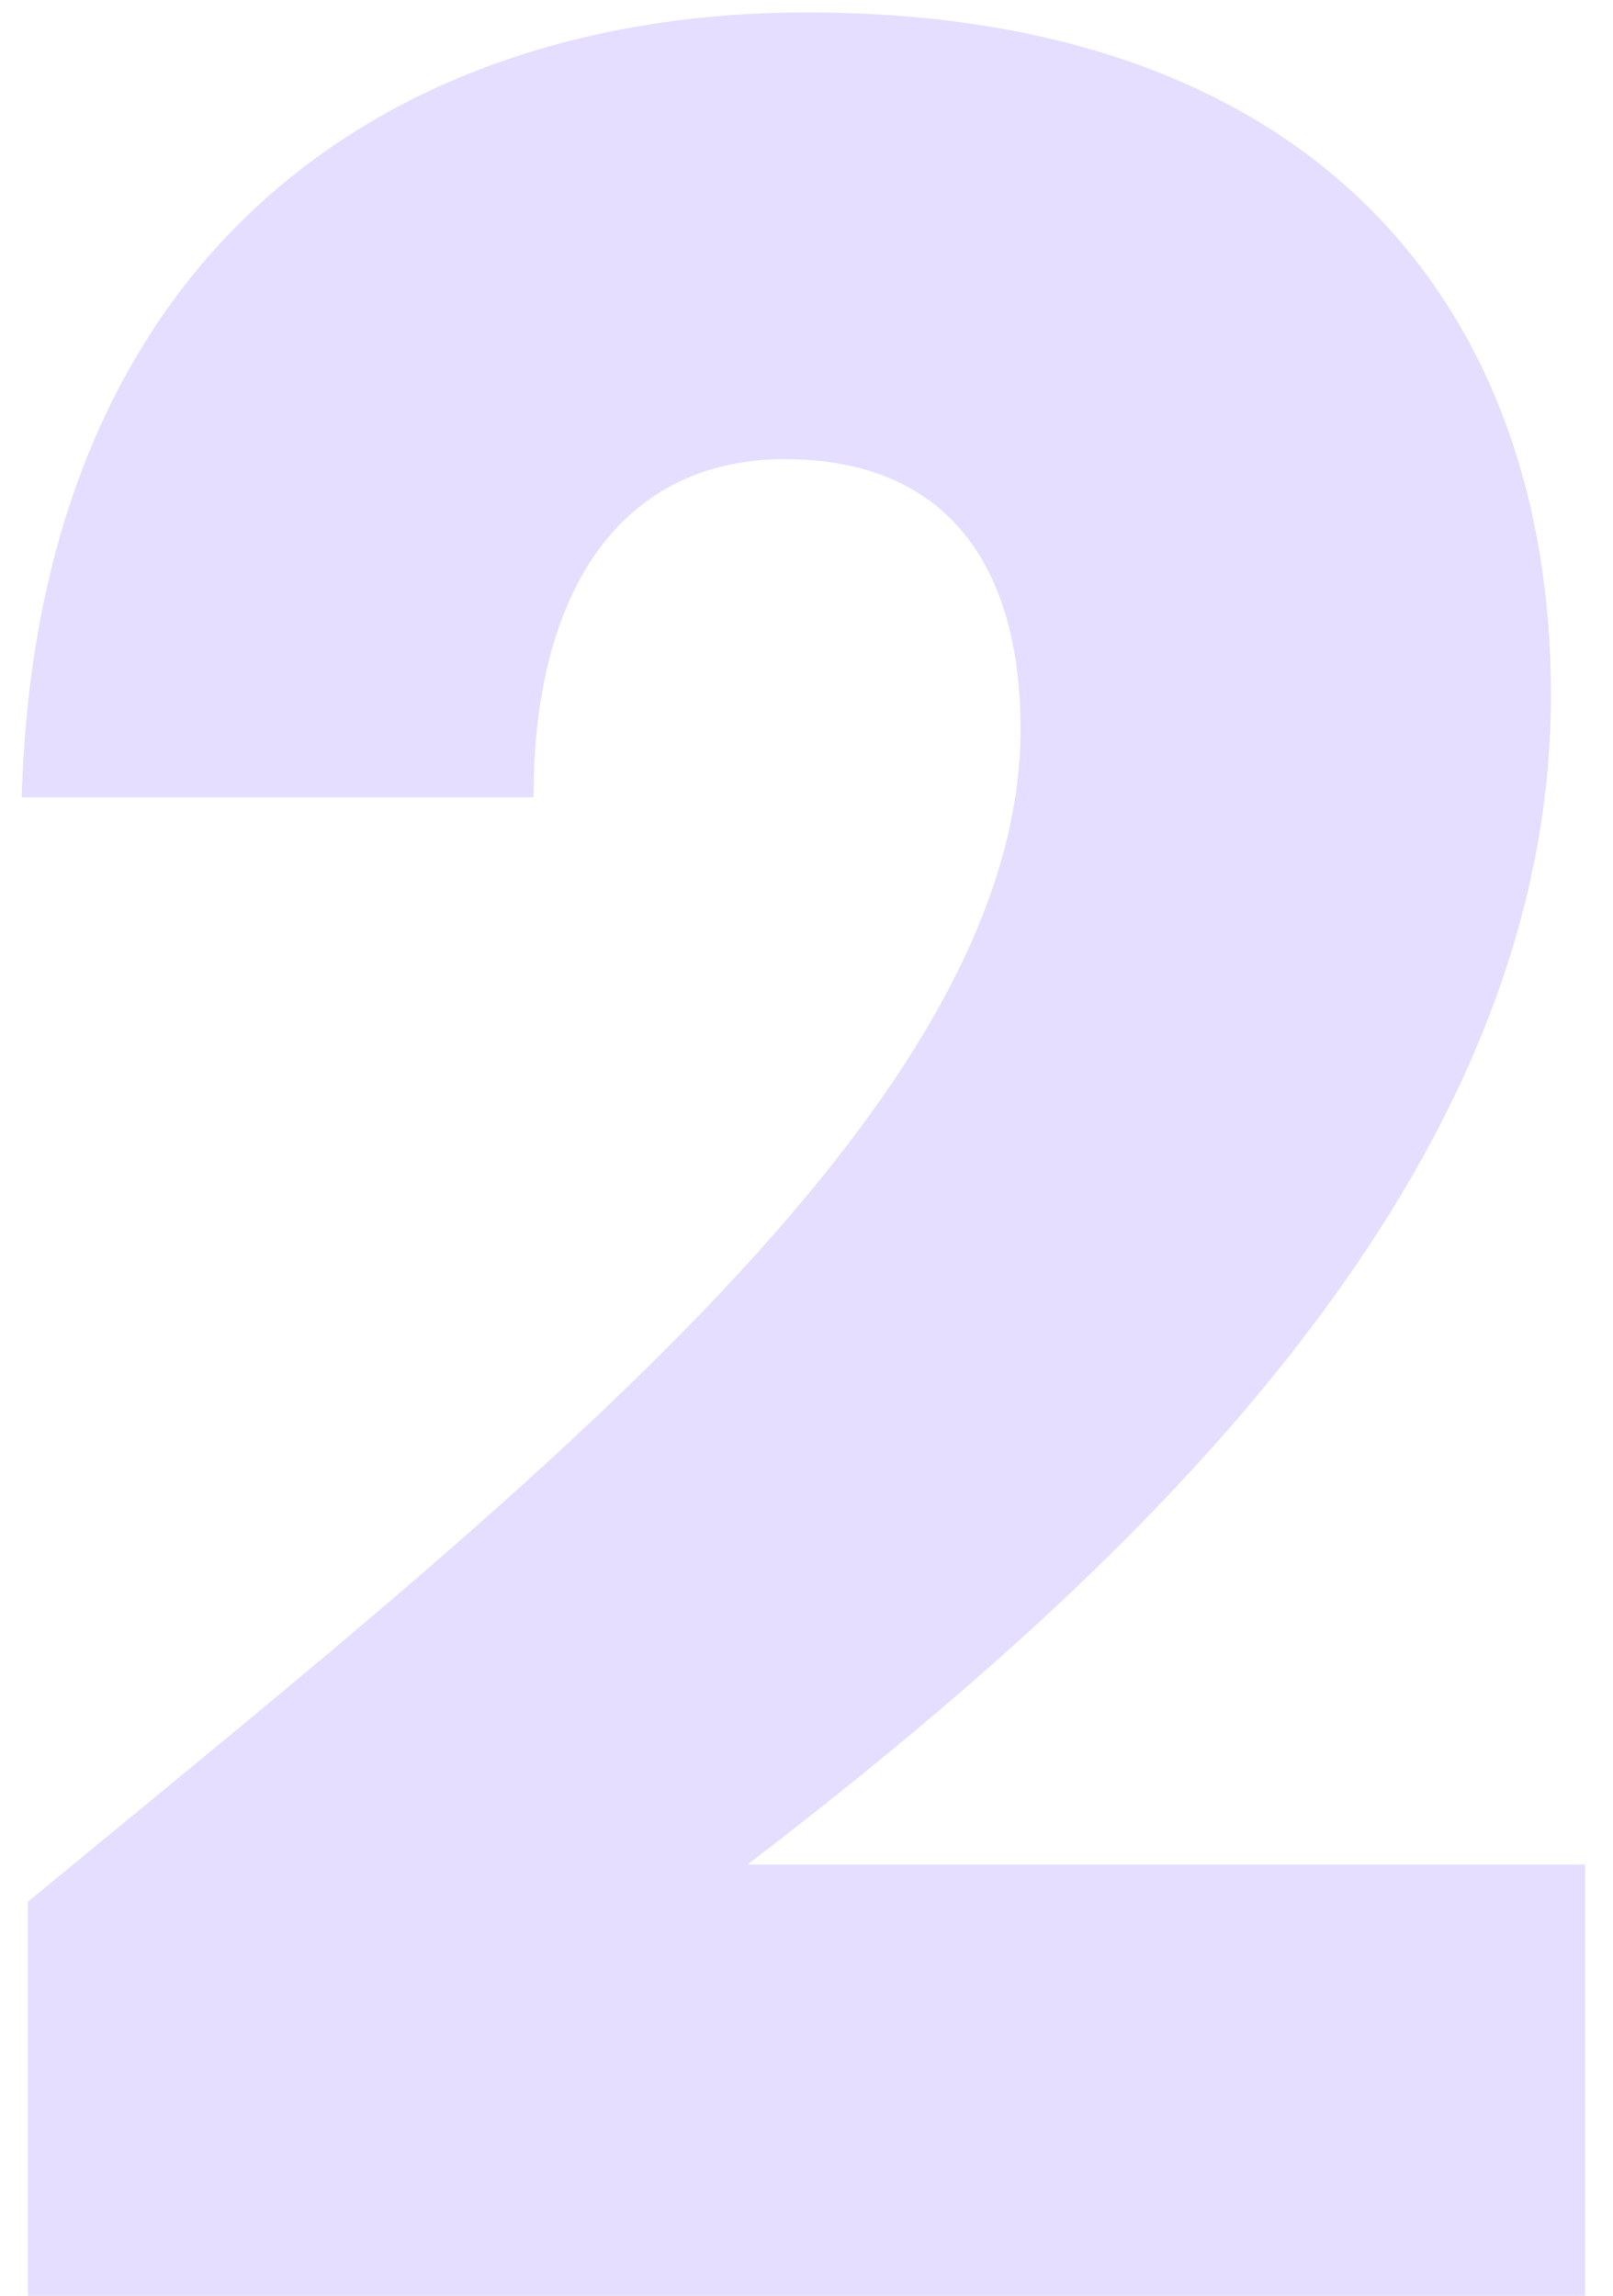 <svg width="52" height="74" viewBox="0 0 52 74" fill="none" xmlns="http://www.w3.org/2000/svg">
<path d="M0.9 74H51.1V60.1H24.1C35.7 51.2 50 38.4 50 22.4C50 10.1 42.6 0.4 26 0.4C12.7 0.4 1.2 8 0.7 25.7H17.2C17.2 18.8 20.2 14.8 25.3 14.8C30.5 14.8 32.9 18.2 32.9 23.5C32.9 35.8 16.4 48.5 0.9 61.3V74Z" fill="#E5DEFF"/>
</svg>
